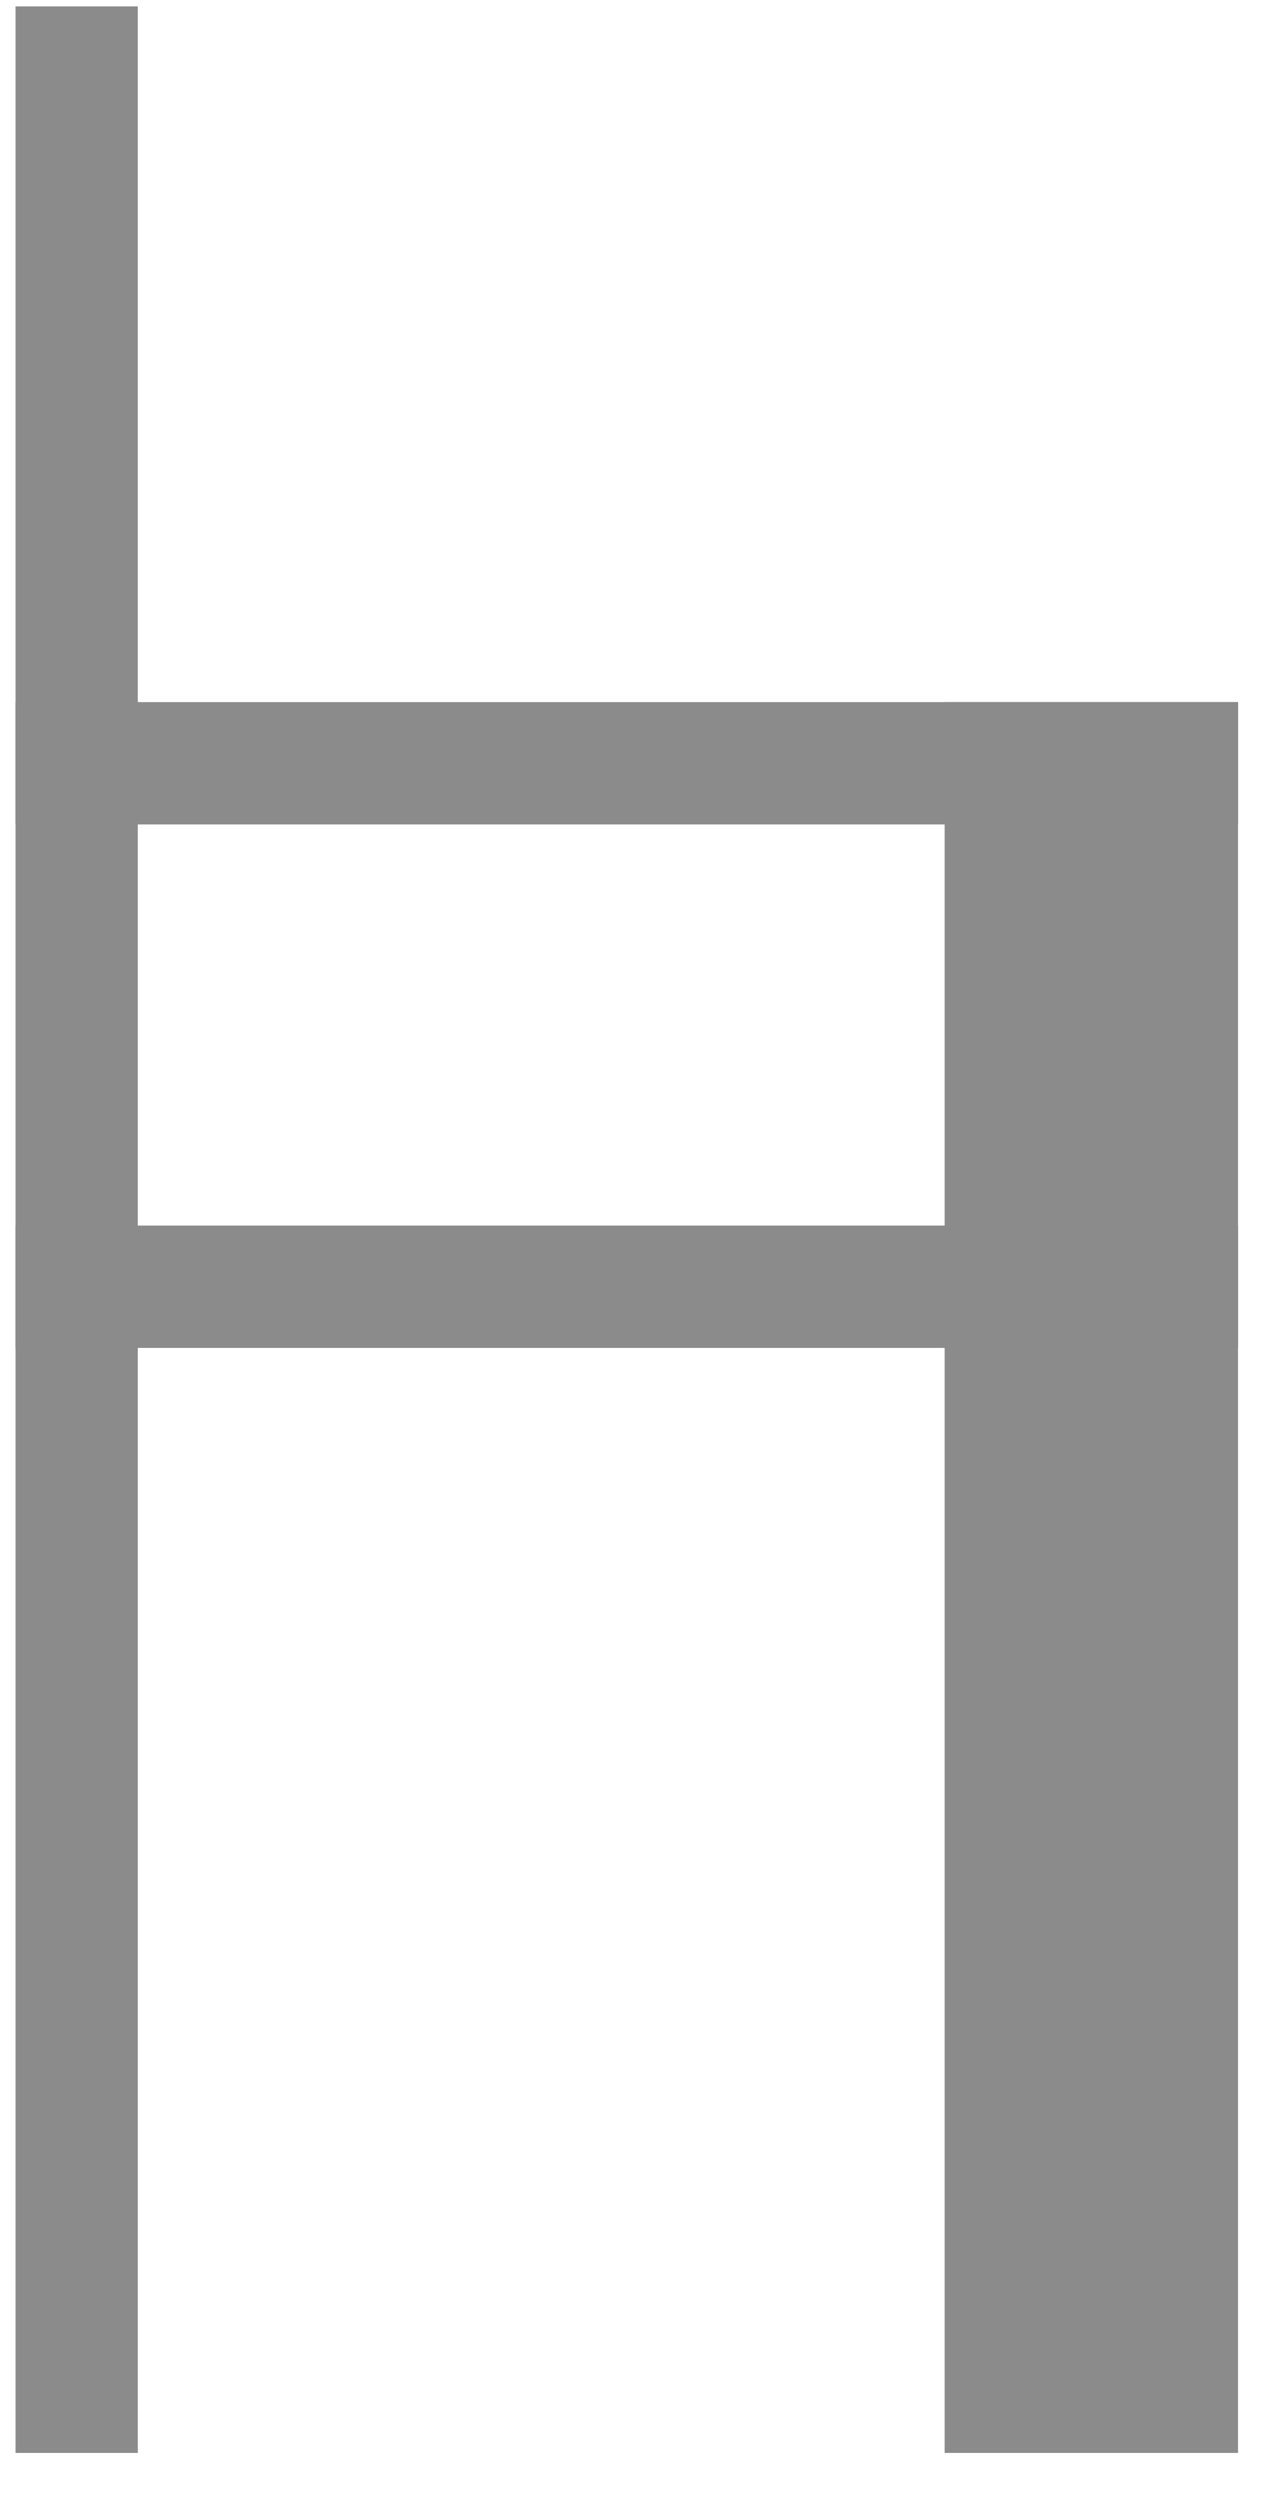 
<svg width="23px" height="45px" viewBox="237 223 23 45" version="1.1" xmlns="http://www.w3.org/2000/svg" xmlns:xlink="http://www.w3.org/1999/xlink">
    <!-- Generator: Sketch 41.1 (35376) - http://www.bohemiancoding.com/sketch -->
    <desc>Armlehne Seite</desc>
    <defs></defs>
    <polygon id="Fill-5" stroke="none" fill="#8A8B8A" fill-rule="evenodd" points="237.281 247.261 259.298 247.261 259.298 245.059 237.281 245.059"></polygon>
    <polygon id="Fill-6" stroke="none" fill="#8A8B8A" fill-rule="evenodd" points="237.281 237.839 259.298 237.839 259.298 235.637 237.281 235.637"></polygon>
    <polygon id="Fill-7" stroke="none" fill="#8A8B8A" fill-rule="evenodd" points="254.014 267.15 259.298 267.15 259.298 235.638 254.014 235.638"></polygon>
    <polygon id="Fill-8" stroke="none" fill="#8A8B8A" fill-rule="evenodd" points="237.28 267.15 239.482 267.15 239.482 223.115 237.28 223.115"></polygon>
</svg>
